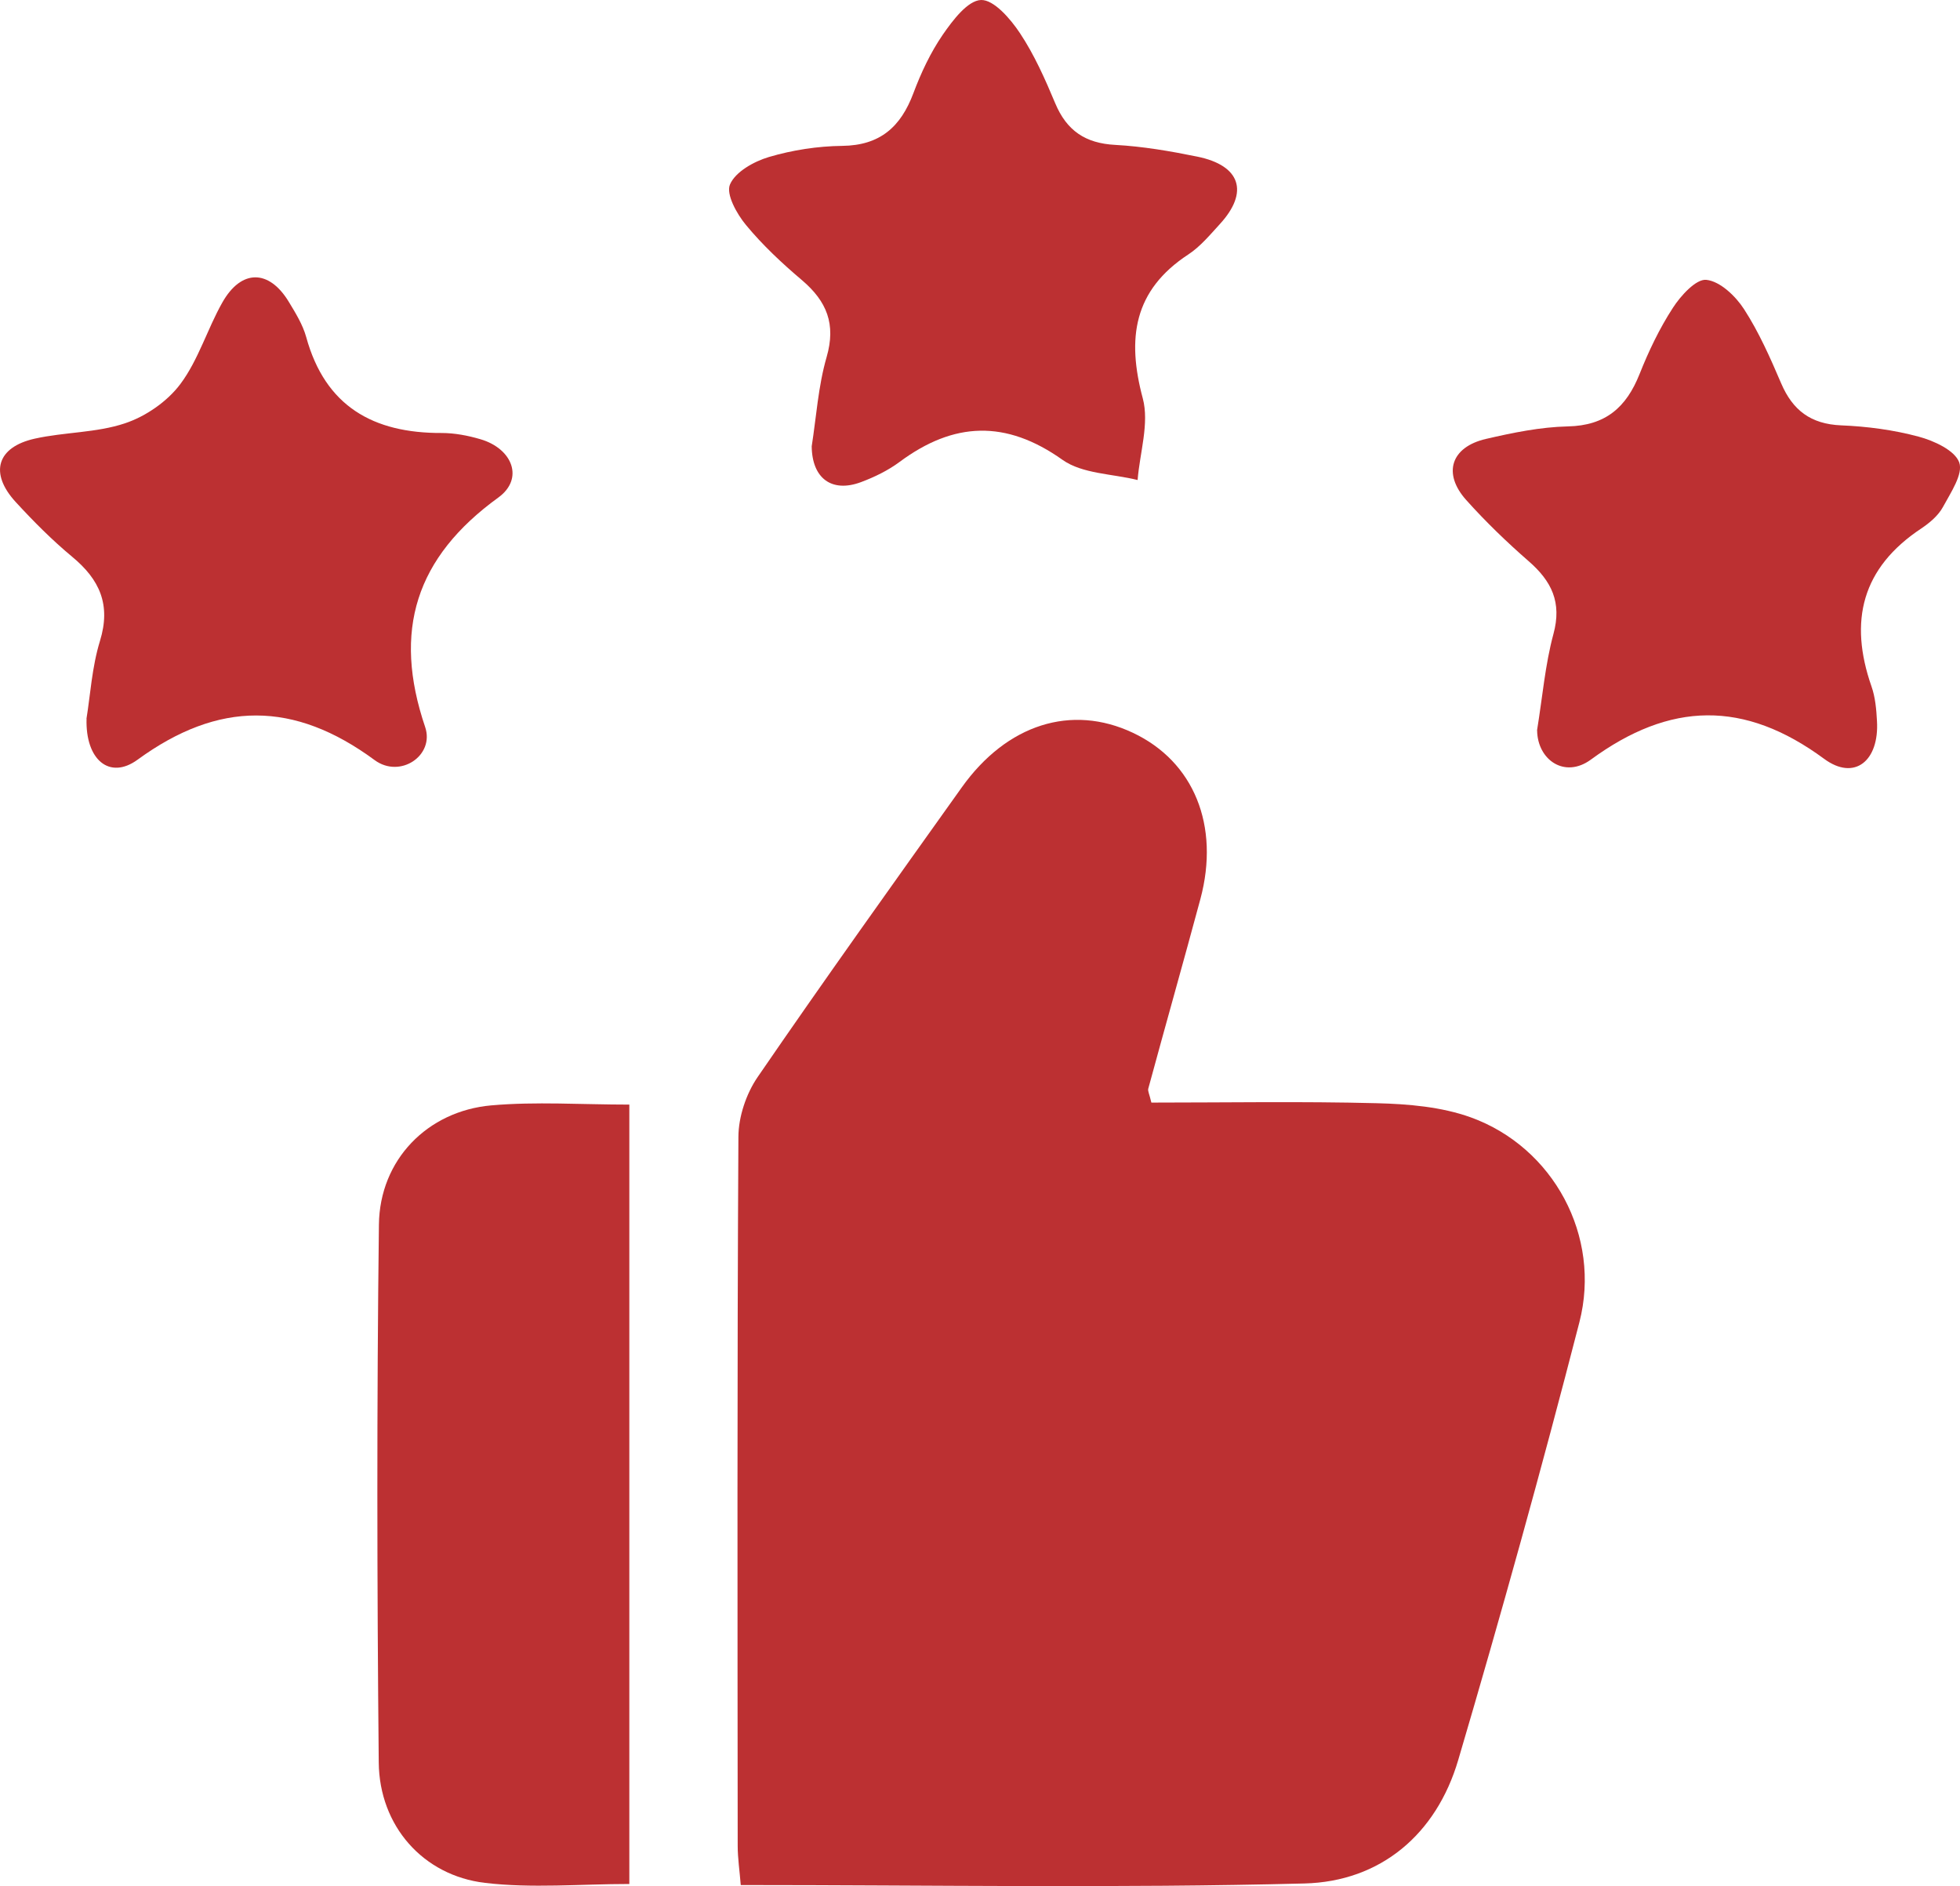 <?xml version="1.0" encoding="UTF-8"?>
<svg xmlns="http://www.w3.org/2000/svg" width="80" height="77" viewBox="0 0 80 77" fill="none">
  <g clip-path="url(#clip0_41_276)">
    <path d="M46.998 45.011C50.022 45.011 53.106 44.957 56.188 45.036C57.48 45.068 58.839 45.183 60.035 45.615C63.402 46.835 65.37 50.462 64.465 53.977C62.923 59.965 61.266 65.923 59.519 71.85C58.625 74.883 56.349 76.81 53.242 76.889C45.631 77.086 38.008 76.953 30.235 76.953C30.189 76.374 30.11 75.863 30.11 75.351C30.103 65.705 30.085 56.059 30.139 46.41C30.142 45.59 30.457 44.65 30.923 43.97C33.65 39.993 36.455 36.073 39.254 32.146C41.097 29.56 43.738 28.734 46.239 29.914C48.726 31.084 49.8 33.702 48.995 36.703C48.3 39.285 47.57 41.856 46.869 44.439C46.84 44.539 46.915 44.664 46.994 45.008L46.998 45.011Z" fill="#BC3032"></path>
    <path d="M25.69 76.91C23.679 76.91 21.711 77.093 19.793 76.864C17.263 76.563 15.484 74.535 15.459 71.95C15.388 64.628 15.377 57.307 15.466 49.989C15.498 47.35 17.442 45.358 20.05 45.125C21.872 44.964 23.719 45.093 25.687 45.093V76.907L25.69 76.91Z" fill="#BC3032"></path>
    <path d="M33.131 18.219C33.317 17.035 33.396 15.765 33.739 14.578C34.129 13.23 33.746 12.3 32.734 11.438C31.918 10.747 31.127 10.007 30.447 9.184C30.071 8.73 29.624 7.926 29.796 7.529C30.017 7.013 30.773 6.591 31.385 6.409C32.344 6.126 33.374 5.966 34.376 5.955C35.922 5.937 36.767 5.179 37.282 3.802C37.593 2.972 37.98 2.146 38.481 1.416C38.885 0.833 39.494 0.021 40.041 -0C40.564 -0.018 41.244 0.769 41.63 1.352C42.217 2.235 42.657 3.229 43.069 4.213C43.538 5.336 44.303 5.851 45.52 5.915C46.644 5.976 47.767 6.169 48.873 6.395C50.638 6.756 50.988 7.843 49.789 9.149C49.389 9.585 48.995 10.064 48.505 10.386C46.264 11.853 45.989 13.816 46.644 16.262C46.916 17.282 46.522 18.48 46.433 19.596C45.398 19.338 44.178 19.346 43.369 18.773C41.054 17.128 38.928 17.217 36.72 18.855C36.248 19.206 35.697 19.474 35.142 19.682C33.954 20.125 33.145 19.532 33.131 18.222V18.219Z" fill="#BC3032"></path>
    <path d="M3.529 29.346C3.686 28.384 3.751 27.236 4.08 26.166C4.535 24.686 4.069 23.659 2.946 22.729C2.123 22.046 1.364 21.281 0.641 20.494C-0.44 19.317 -0.132 18.255 1.414 17.908C2.631 17.636 3.93 17.672 5.096 17.282C5.948 17 6.832 16.388 7.365 15.673C8.099 14.689 8.46 13.437 9.072 12.354C9.845 10.98 10.98 10.987 11.788 12.322C12.064 12.779 12.357 13.251 12.497 13.756C13.274 16.588 15.235 17.686 18.026 17.676C18.552 17.676 19.096 17.779 19.608 17.93C20.918 18.312 21.401 19.543 20.338 20.312C16.97 22.754 16.018 25.741 17.353 29.679C17.747 30.841 16.333 31.796 15.292 31.03C12.003 28.606 8.922 28.602 5.615 31.013C4.467 31.85 3.482 31.009 3.533 29.342L3.529 29.346Z" fill="#BC3032"></path>
    <path d="M62.737 29.811C62.959 28.455 63.066 27.136 63.406 25.88C63.757 24.589 63.331 23.724 62.393 22.908C61.498 22.128 60.636 21.295 59.845 20.412C58.875 19.328 59.222 18.251 60.647 17.919C61.745 17.665 62.873 17.432 63.993 17.407C65.535 17.375 66.38 16.628 66.92 15.272C67.292 14.335 67.732 13.412 68.28 12.568C68.602 12.067 69.232 11.377 69.647 11.424C70.209 11.484 70.839 12.085 71.186 12.622C71.794 13.562 72.256 14.61 72.7 15.648C73.172 16.753 73.913 17.311 75.144 17.364C76.207 17.407 77.291 17.55 78.314 17.826C78.941 17.994 79.789 18.384 79.968 18.877C80.139 19.346 79.621 20.111 79.306 20.694C79.116 21.045 78.765 21.341 78.425 21.57C75.992 23.18 75.455 25.354 76.389 28.026C76.543 28.466 76.586 28.96 76.611 29.432C76.708 31.055 75.698 31.896 74.453 30.977C71.186 28.57 68.165 28.641 64.934 31.009C63.86 31.796 62.755 31.016 62.74 29.822L62.737 29.811Z" fill="#BC3032"></path>
  </g>
  <defs>
    <clipPath id="clip0_41_276">
      <rect width="80" height="77" fill="white"></rect>
    </clipPath>
  </defs>
</svg>
